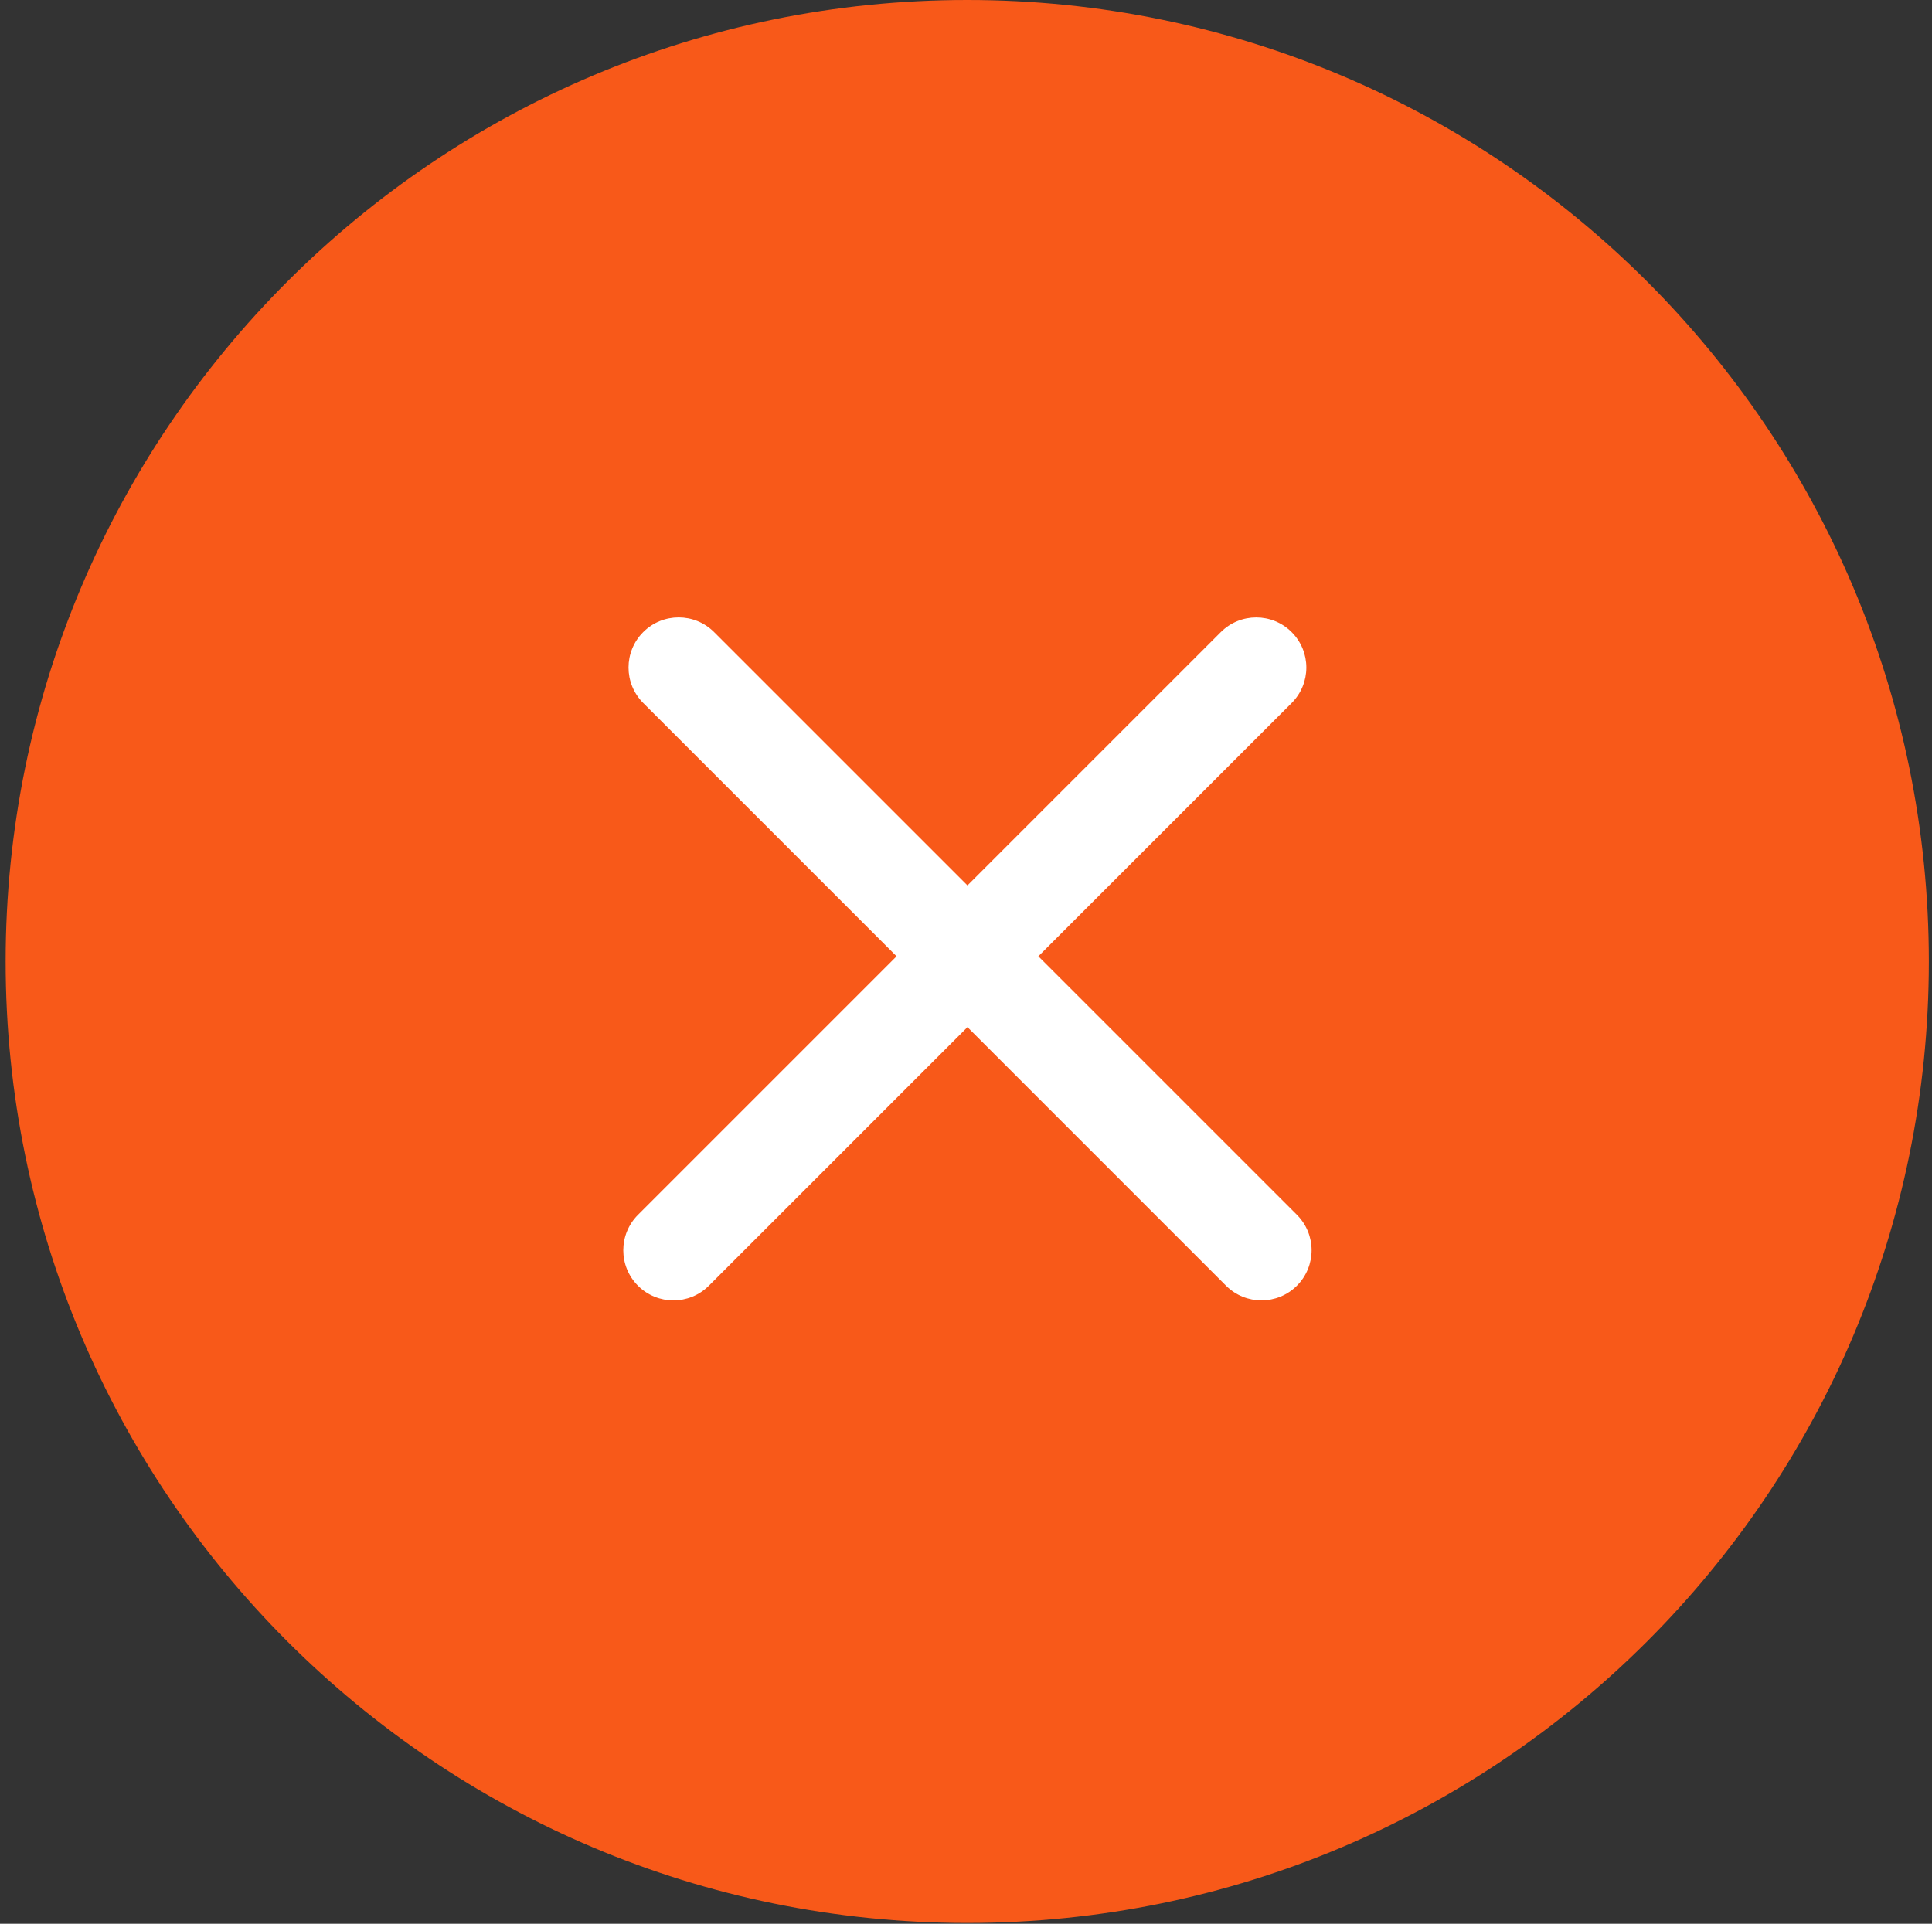 <?xml version="1.0" encoding="UTF-8"?> <svg xmlns="http://www.w3.org/2000/svg" width="242" height="241" viewBox="0 0 242 241" fill="none"><rect x="0" y="0" width="242" height="241" fill="#333333" stroke="none"/><path d="M241.605 120.449C241.605 186.971 187.678 240.898 121.156 240.898C54.634 240.898 0.707 186.971 0.707 120.449C0.707 53.927 54.634 0 121.156 0C187.678 0 241.605 53.927 241.605 120.449Z" fill="#F85919"></path><path fill-rule="evenodd" clip-rule="evenodd" d="M80.568 79.186C78.116 81.638 78.116 85.613 80.568 88.065L112.304 119.8L79.911 152.193C77.46 154.644 77.46 158.62 79.911 161.071C82.363 163.523 86.338 163.523 88.79 161.071L121.183 128.679L153.571 161.068C156.023 163.52 159.998 163.52 162.45 161.068C164.902 158.616 164.902 154.641 162.45 152.189L130.061 119.8L161.793 88.068C164.245 85.617 164.245 81.641 161.793 79.19C159.341 76.738 155.366 76.738 152.914 79.19L121.183 110.921L89.447 79.186C86.995 76.734 83.02 76.734 80.568 79.186Z" fill="white"></path></svg> 